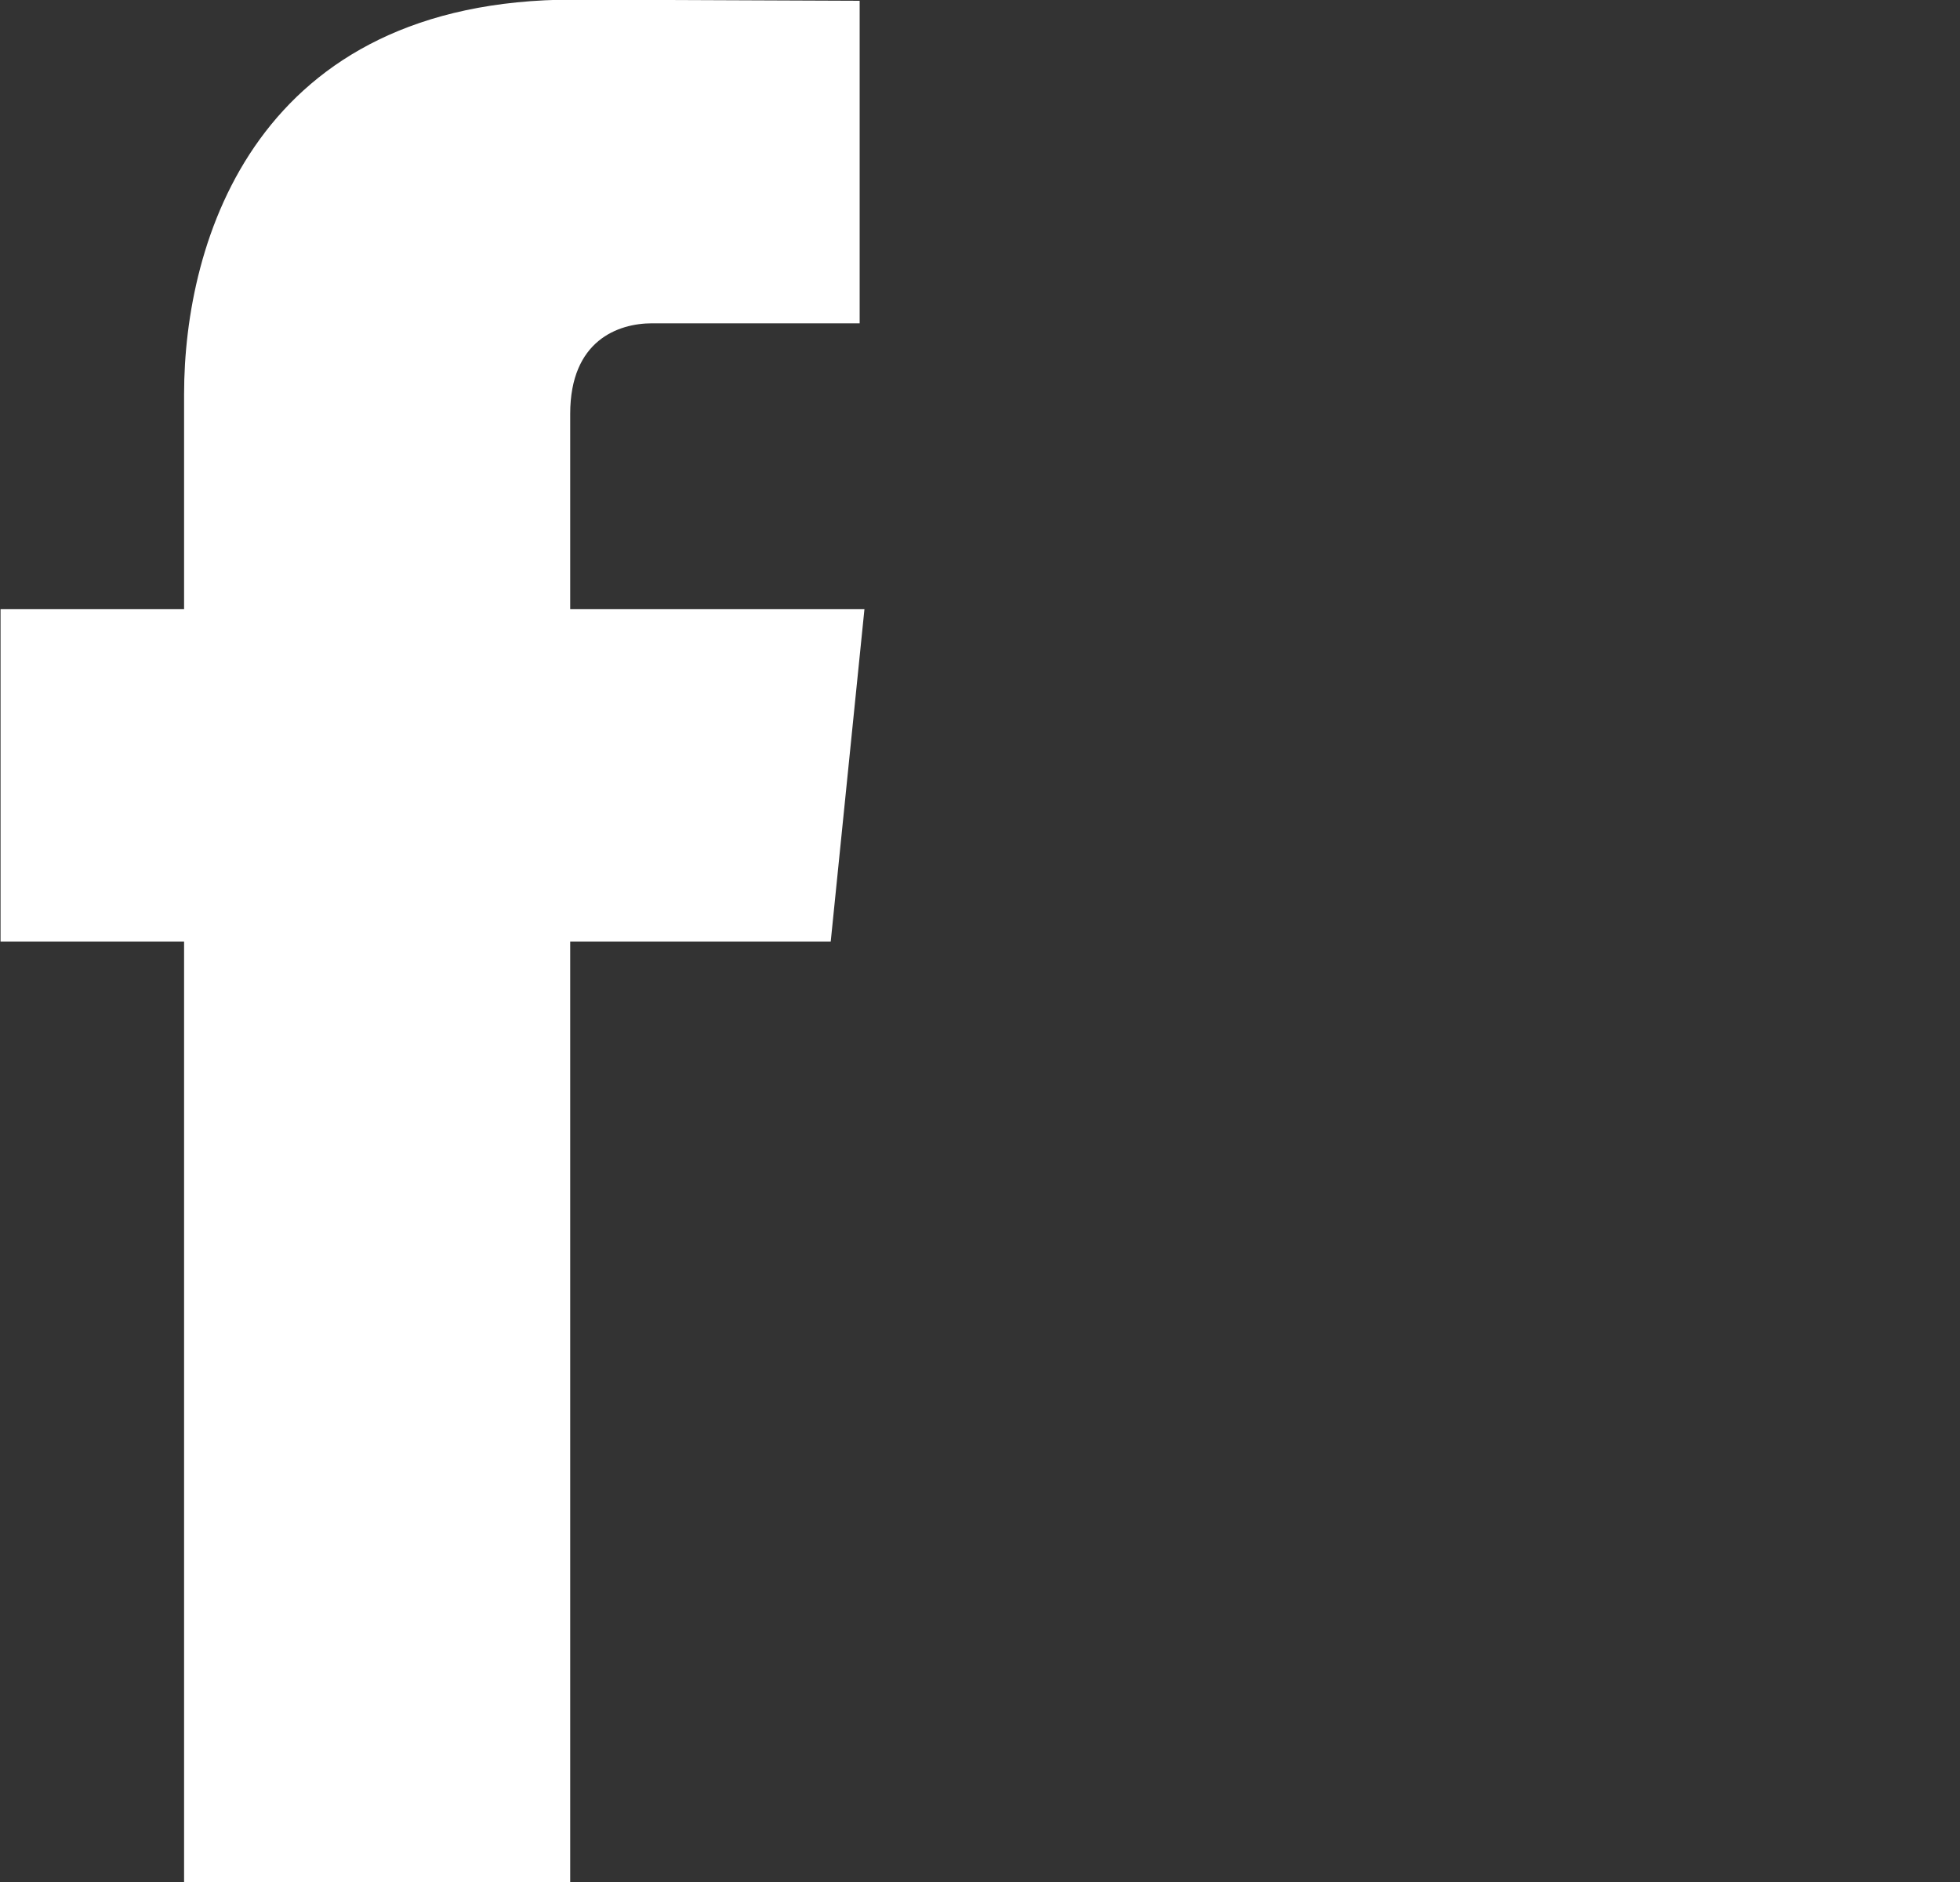 <svg xmlns="http://www.w3.org/2000/svg" xmlns:xlink="http://www.w3.org/1999/xlink" preserveAspectRatio="xMidYMid" width="25" height="24" viewBox="0 0 25 24">
  <rect x="0" y="0" width="25" height="24" fill="#333333" stroke="none"/>
  <defs>
    <style>

      .cls-2 {
        fill: #ffffff;
      }
    </style>
  </defs>
  <path d="M11.026,7.769 C11.026,7.769 7.273,7.769 7.273,7.769 C7.273,7.769 7.273,5.277 7.273,5.277 C7.273,4.341 7.885,4.123 8.317,4.123 C8.747,4.123 10.965,4.123 10.965,4.123 C10.965,4.123 10.965,0.010 10.965,0.010 C10.965,0.010 7.318,-0.005 7.318,-0.005 C3.269,-0.005 2.348,3.063 2.348,5.027 C2.348,5.027 2.348,7.769 2.348,7.769 C2.348,7.769 0.007,7.769 0.007,7.769 C0.007,7.769 0.007,12.007 0.007,12.007 C0.007,12.007 2.348,12.007 2.348,12.007 C2.348,17.447 2.348,24.001 2.348,24.001 C2.348,24.001 7.273,24.001 7.273,24.001 C7.273,24.001 7.273,17.382 7.273,12.007 C7.273,12.007 10.596,12.007 10.596,12.007 C10.596,12.007 11.026,7.769 11.026,7.769 Z" id="path-1" class="cls-2" fill-rule="evenodd"/>
</svg>
